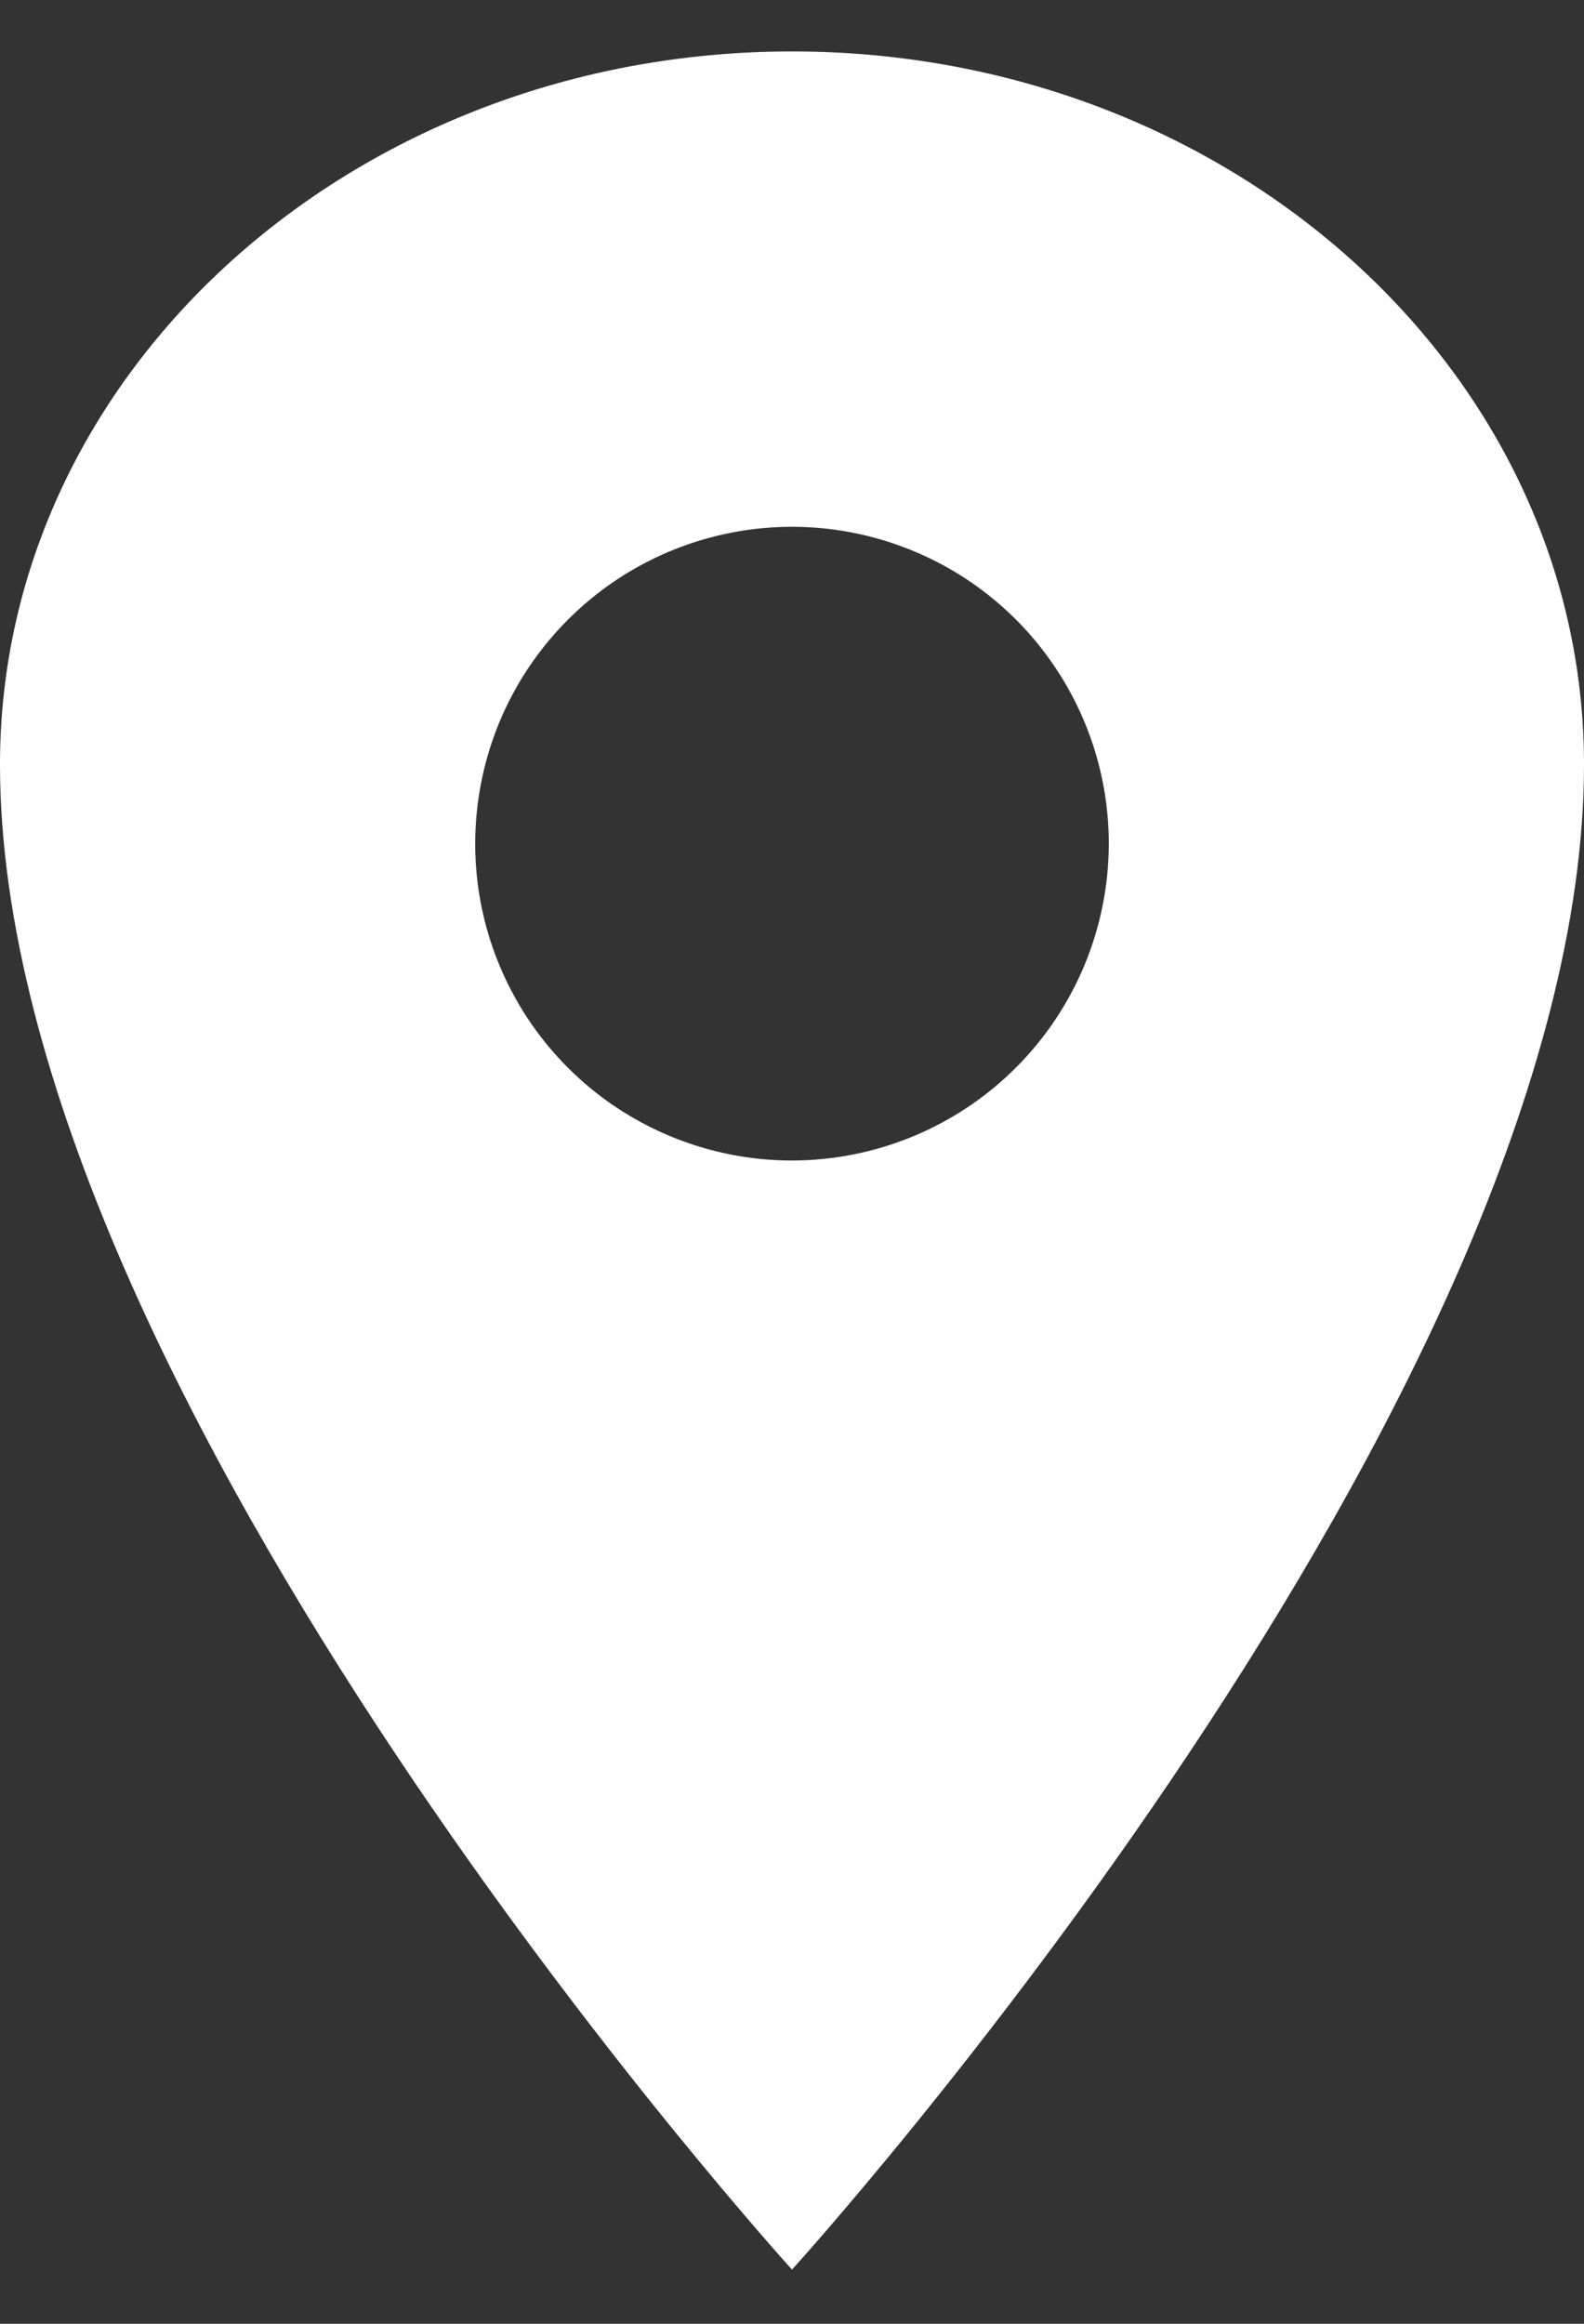 <svg width="15" height="22" viewBox="0 0 15 22" fill="none" xmlns="http://www.w3.org/2000/svg">
<rect x="0" y="0" width="15" height="22" fill="#333333" stroke="none"/>
<path d="M7.5 0.487C3.36 0.487 0 3.511 0 7.237C0 13.237 7.5 21.487 7.5 21.487C7.5 21.487 15 13.237 15 7.237C15 3.511 11.64 0.487 7.5 0.487ZM7.5 10.987C6.907 10.987 6.327 10.811 5.833 10.482C5.34 10.152 4.955 9.684 4.728 9.135C4.501 8.587 4.442 7.984 4.558 7.402C4.673 6.82 4.959 6.286 5.379 5.866C5.798 5.446 6.333 5.161 6.915 5.045C7.497 4.929 8.1 4.989 8.648 5.216C9.196 5.443 9.665 5.827 9.994 6.321C10.324 6.814 10.5 7.394 10.5 7.987C10.499 8.783 10.183 9.545 9.62 10.108C9.058 10.67 8.295 10.986 7.5 10.987Z" fill="white"/>
</svg>
